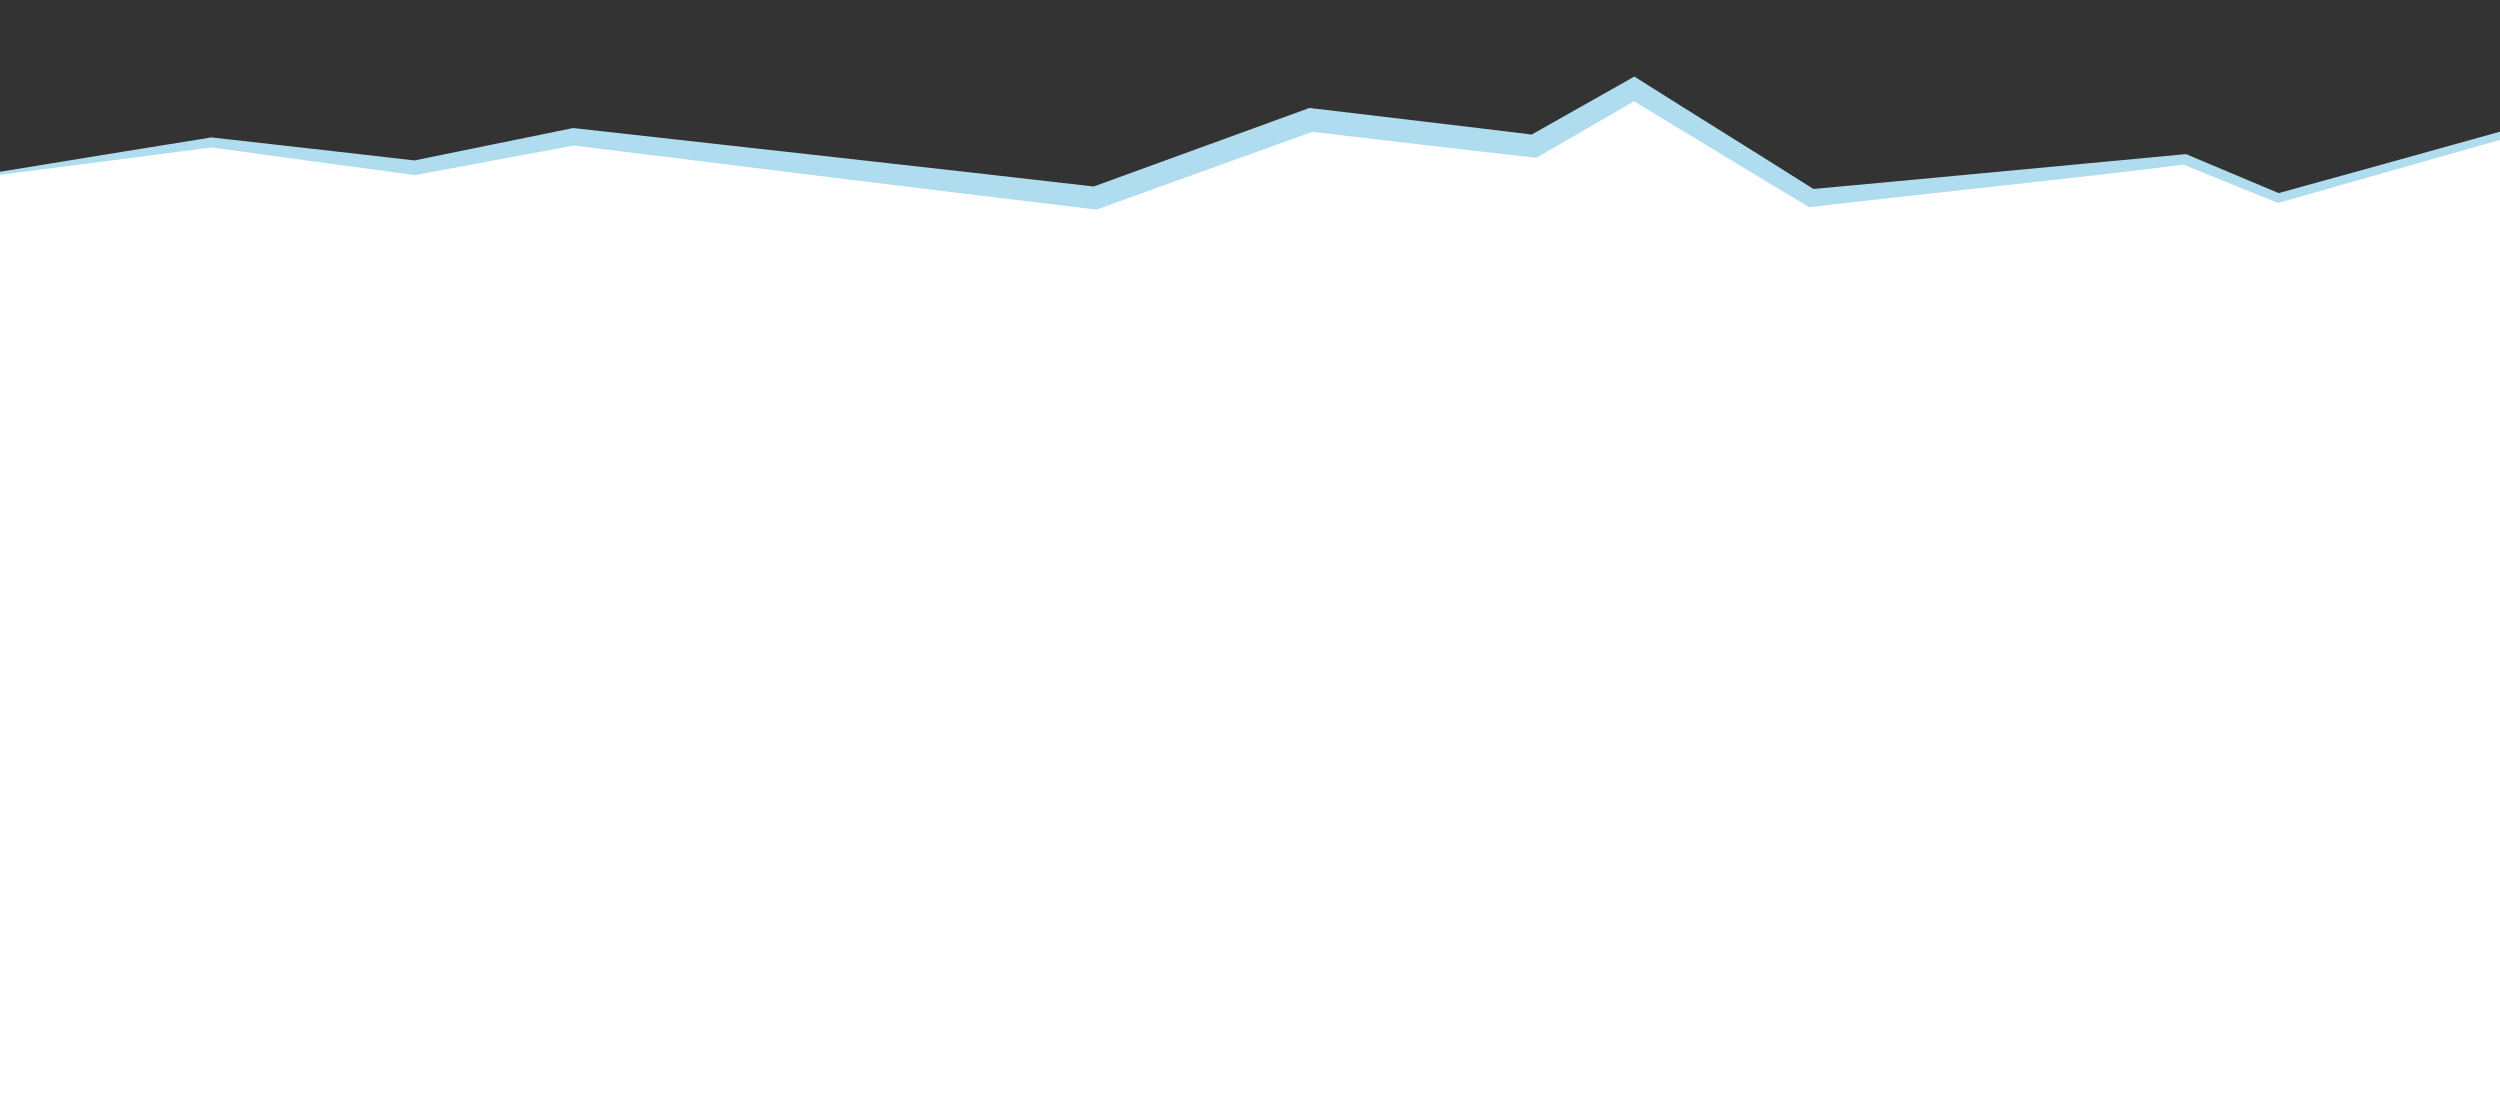 <?xml version="1.0" encoding="utf-8"?>
<!-- Generator: Adobe Illustrator 26.2.1, SVG Export Plug-In . SVG Version: 6.00 Build 0)  -->
<svg version="1.1" id="Livello_1" xmlns="http://www.w3.org/2000/svg" xmlns:xlink="http://www.w3.org/1999/xlink" x="0px" y="0px"
	 viewBox="0 0 1920 847.08" style="enable-background:new 0 0 1920 847.08;" xml:space="preserve">
<rect x="0" y="0" width="1920" height="847.08" fill="#333333" stroke="none"/>
<style type="text/css">
	.st0{fill:#FFFFFF;}
	.st1{fill:#AFDDEF;}
</style>
<polygon class="st0" points="1920,847.08 1920,104.29 1749.78,152.1 1678.22,122.54 1391.03,152.1 1254.97,68.3 1178.12,112.26 
	1006.75,92.08 841.06,152.09 440.49,105.04 318.56,128.84 162.46,109.38 0,133.1 0,847.08 "/>
<path class="st1" d="M0,134.24c50.73-6.47,116.63-15.03,162.44-20.99c6.37,0.87,77.48,10.6,77.48,10.6l77.95,10.53l0.83,0.11
	l0.93-0.17c0,0,118.96-22.15,121.07-22.54c99.95,12.38,300,37.21,399.34,48.96l2.02,0.25l1.96-0.71c0,0,159.89-57.61,163.79-59.01
	c43.4,4.98,127.2,15.04,169.29,19.6l2.87,0.33l2.44-1.41c0,0,65.08-37.7,72.48-41.99c35.3,21.24,99.63,60.58,132.55,80.12l2.04,1.23
	c0,0,2.24-0.25,2.24-0.25c68.42-8.28,224.4-24.27,284.91-32.53l71.76,29.08c0,0,1.17,0.48,1.17,0.48
	c42.02-12.1,119.04-33.89,170.43-48.44v-6.36c-50.3,14.03-128.29,35.79-169.97,47.18c-2.18-0.92-70.24-29.56-70.24-29.56
	s-0.93-0.39-0.93-0.39c-71.22,6.59-213.41,20.2-286.13,26.76c-34.18-21.72-100.46-62.8-133.47-83.76l-4.07-2.55l-4.28,2.41
	c0,0-69.83,39.44-74.57,42.11c-44.52-5.52-127.81-15.23-170.67-20.42l-2,0.73c0,0-159.92,58.22-163.67,59.59
	c-101.17-11.73-299.87-33.74-399.83-44.89l-0.97,0.2c0,0-119.28,24.35-120.9,24.68c-8.82-1.01-77.21-8.82-77.21-8.82l-78.17-8.8
	c0,0-0.56-0.06-0.57-0.06C116.54,112.92,51.32,123.43,0,131.91V134.24z"/>
</svg>

